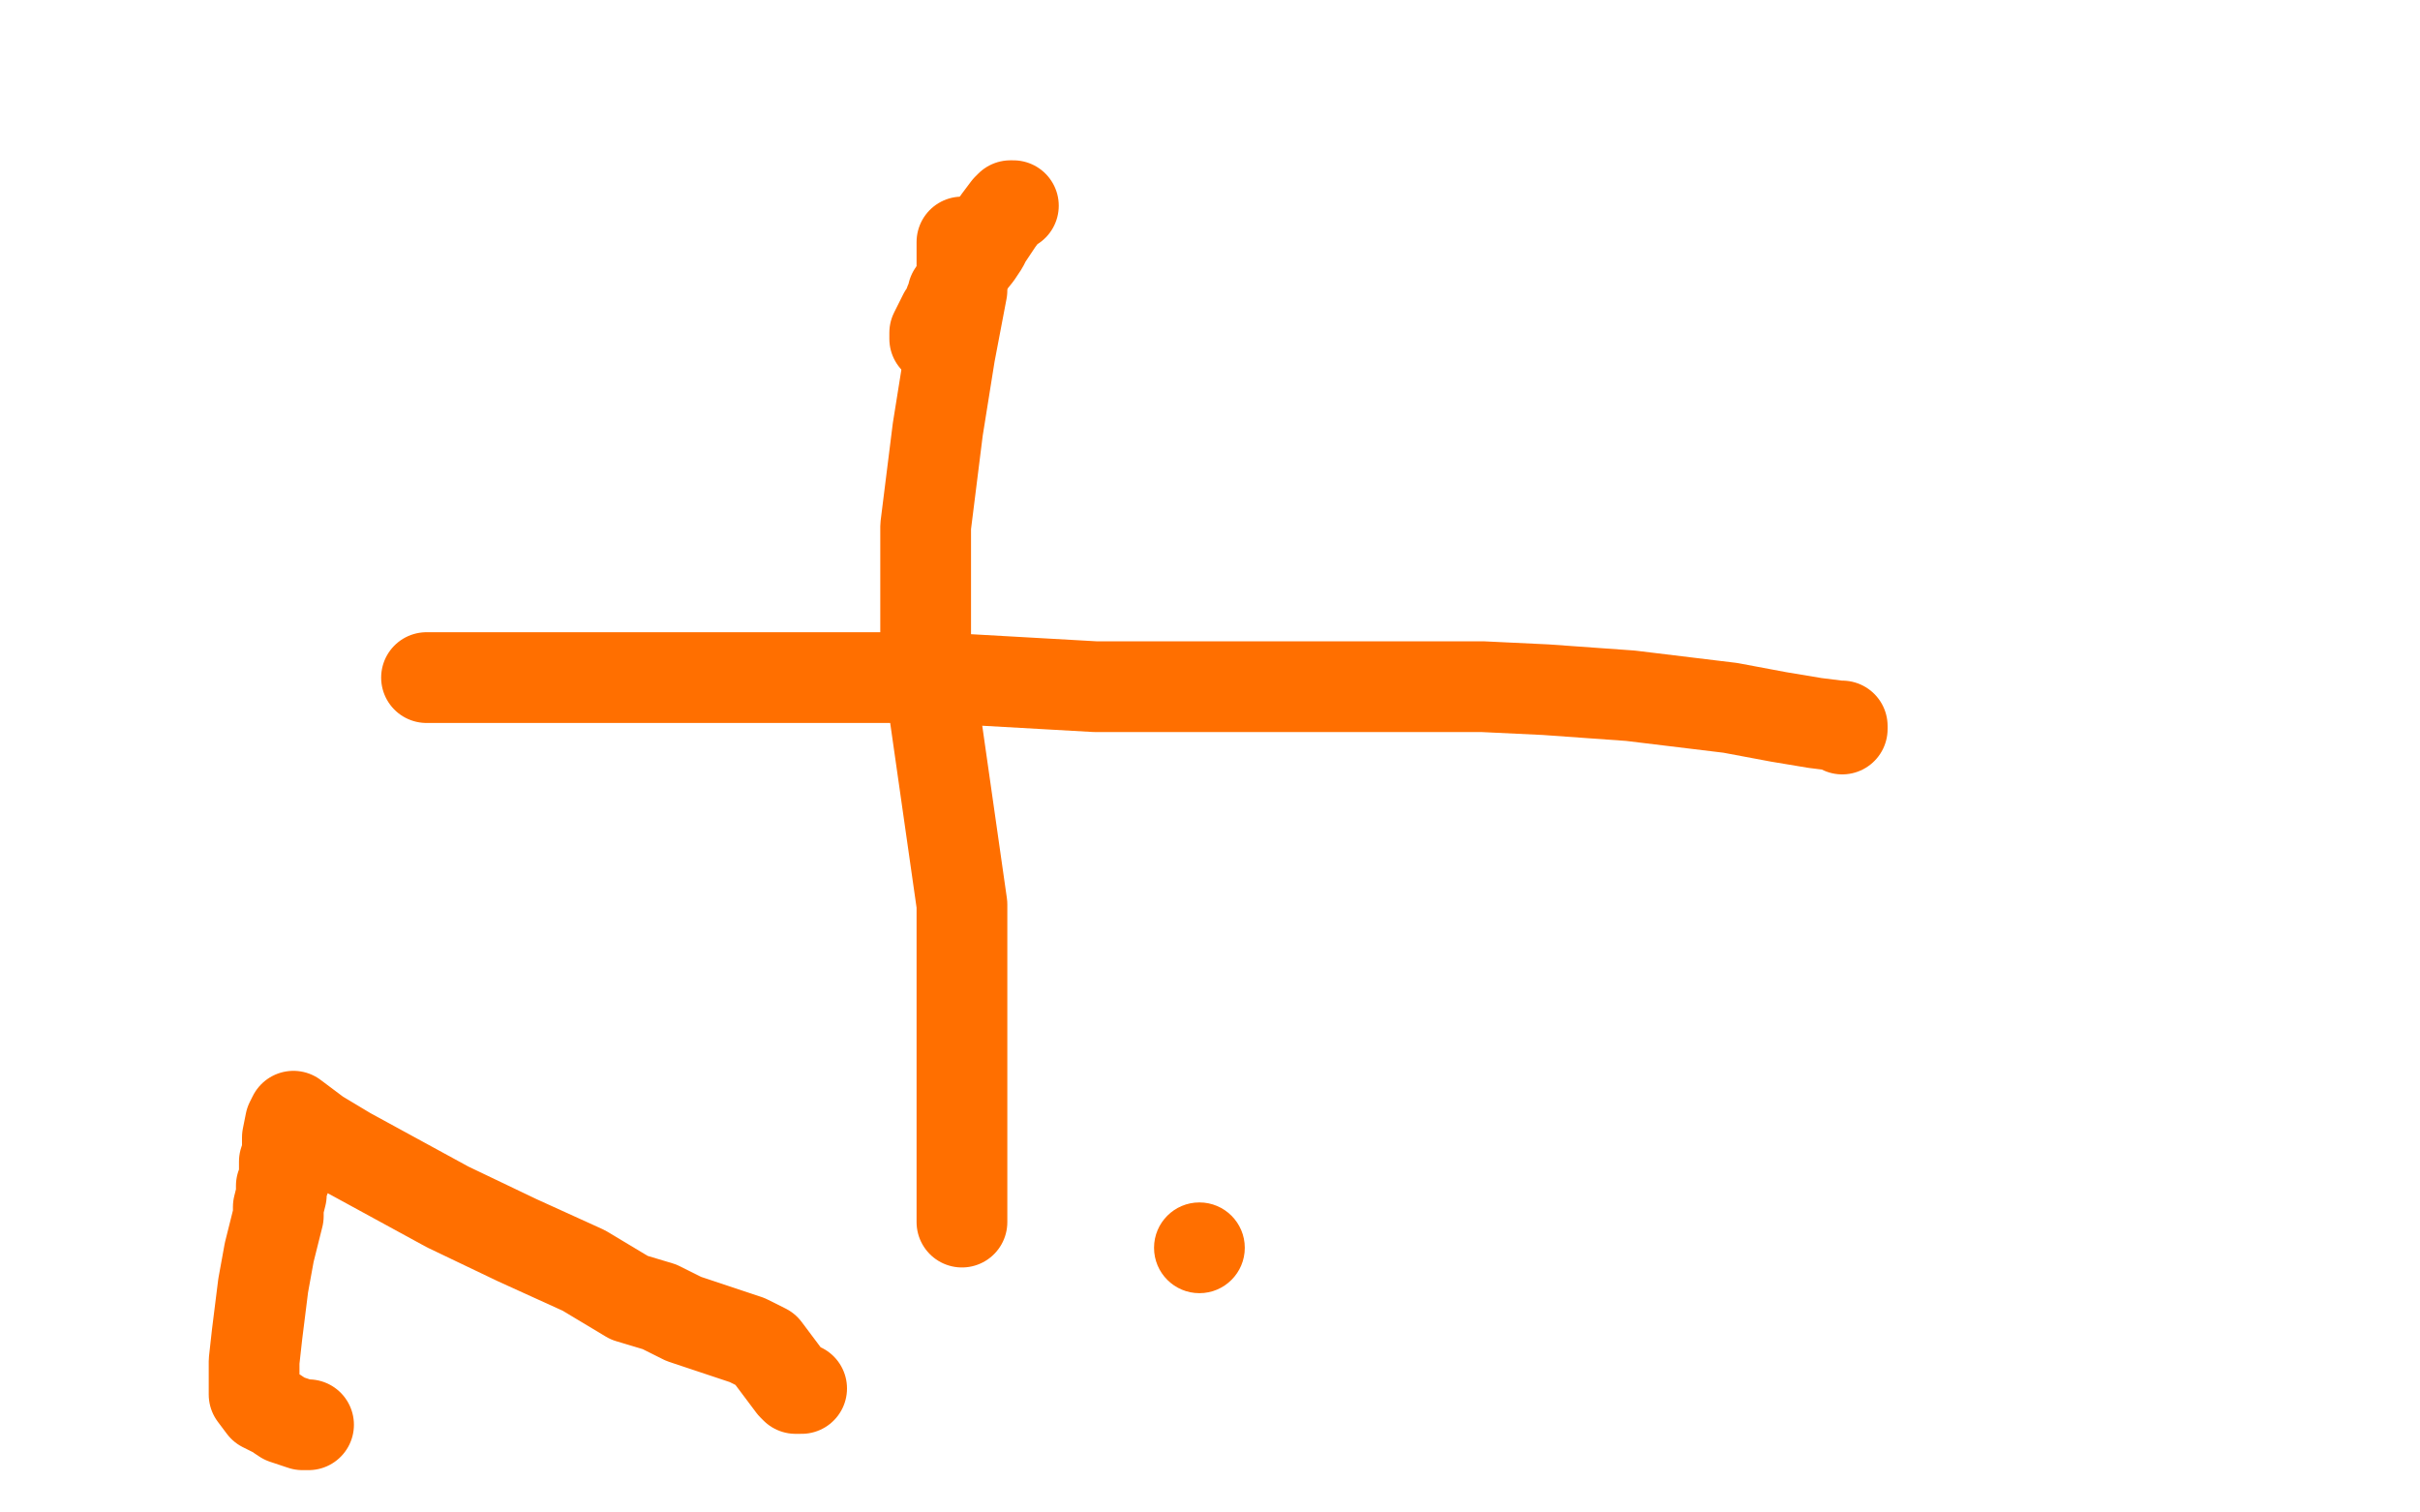 <?xml version="1.0" standalone="no"?>
<!DOCTYPE svg PUBLIC "-//W3C//DTD SVG 1.1//EN"
"http://www.w3.org/Graphics/SVG/1.1/DTD/svg11.dtd">

<svg width="800" height="500" version="1.1" xmlns="http://www.w3.org/2000/svg" xmlns:xlink="http://www.w3.org/1999/xlink" style="stroke-antialiasing: false"><desc>This SVG has been created on https://colorillo.com/</desc><rect x='0' y='0' width='800' height='500' style='fill: rgb(255,255,255); stroke-width:0' /><polyline points="609,241 609,240 609,240 608,240 608,240 600,239 600,239 588,237 588,237 572,234 572,234 539,230 539,230 511,228 511,228 490,227 461,227 414,227 362,227 309,224 230,224 199,224 177,224 161,224 145,224 142,224 141,224" style="fill: none; stroke: #ff6f00; stroke-width: 30; stroke-linejoin: round; stroke-linecap: round; stroke-antialiasing: false; stroke-antialias: 0; opacity: 1.0"/>
<polyline points="318,80 318,84 318,84 318,96 318,96 314,117 314,117 310,142 310,142 306,174 306,174 306,215 306,215 318,299 318,299 318,338 318,368 318,383 318,396 318,400 318,402 318,403 318,404" style="fill: none; stroke: #ff6f00; stroke-width: 30; stroke-linejoin: round; stroke-linecap: round; stroke-antialiasing: false; stroke-antialias: 0; opacity: 1.0"/>
<circle cx="396.5" cy="412.5" r="15" style="fill: #ff6f00; stroke-antialiasing: false; stroke-antialias: 0; opacity: 1.0"/>
<polyline points="265,459 264,459 264,459 263,459 263,459 262,458 262,458 253,446 253,446 247,443 247,443 241,441 232,438 226,436 218,432 208,429 193,420 171,410 148,399 115,381 105,375 97,369 96,371 95,376 95,378 95,381 94,384 94,388 94,390 93,392 93,395 92,399 92,402 91,406 89,414 87,425 86,433 85,441 84,450 84,457 84,461 87,465 91,467 94,469 97,470 100,471 102,471" style="fill: none; stroke: #ff6f00; stroke-width: 30; stroke-linejoin: round; stroke-linecap: round; stroke-antialiasing: false; stroke-antialias: 0; opacity: 1.0"/>
<polyline points="335,68 334,68 334,68 333,69 333,69 330,73 330,73 328,76 328,76 326,79 326,79 325,81 325,81 323,84 323,84 319,89 318,90 317,94 315,99 315,100 314,100 314,101 314,102 313,103 312,105 311,109 310,111 309,112 309,111 309,110 310,108 311,106 312,104 313,103 314,100 315,98 315,97 316,97" style="fill: none; stroke: #ff6f00; stroke-width: 30; stroke-linejoin: round; stroke-linecap: round; stroke-antialiasing: false; stroke-antialias: 0; opacity: 1.0"/>
</svg>

